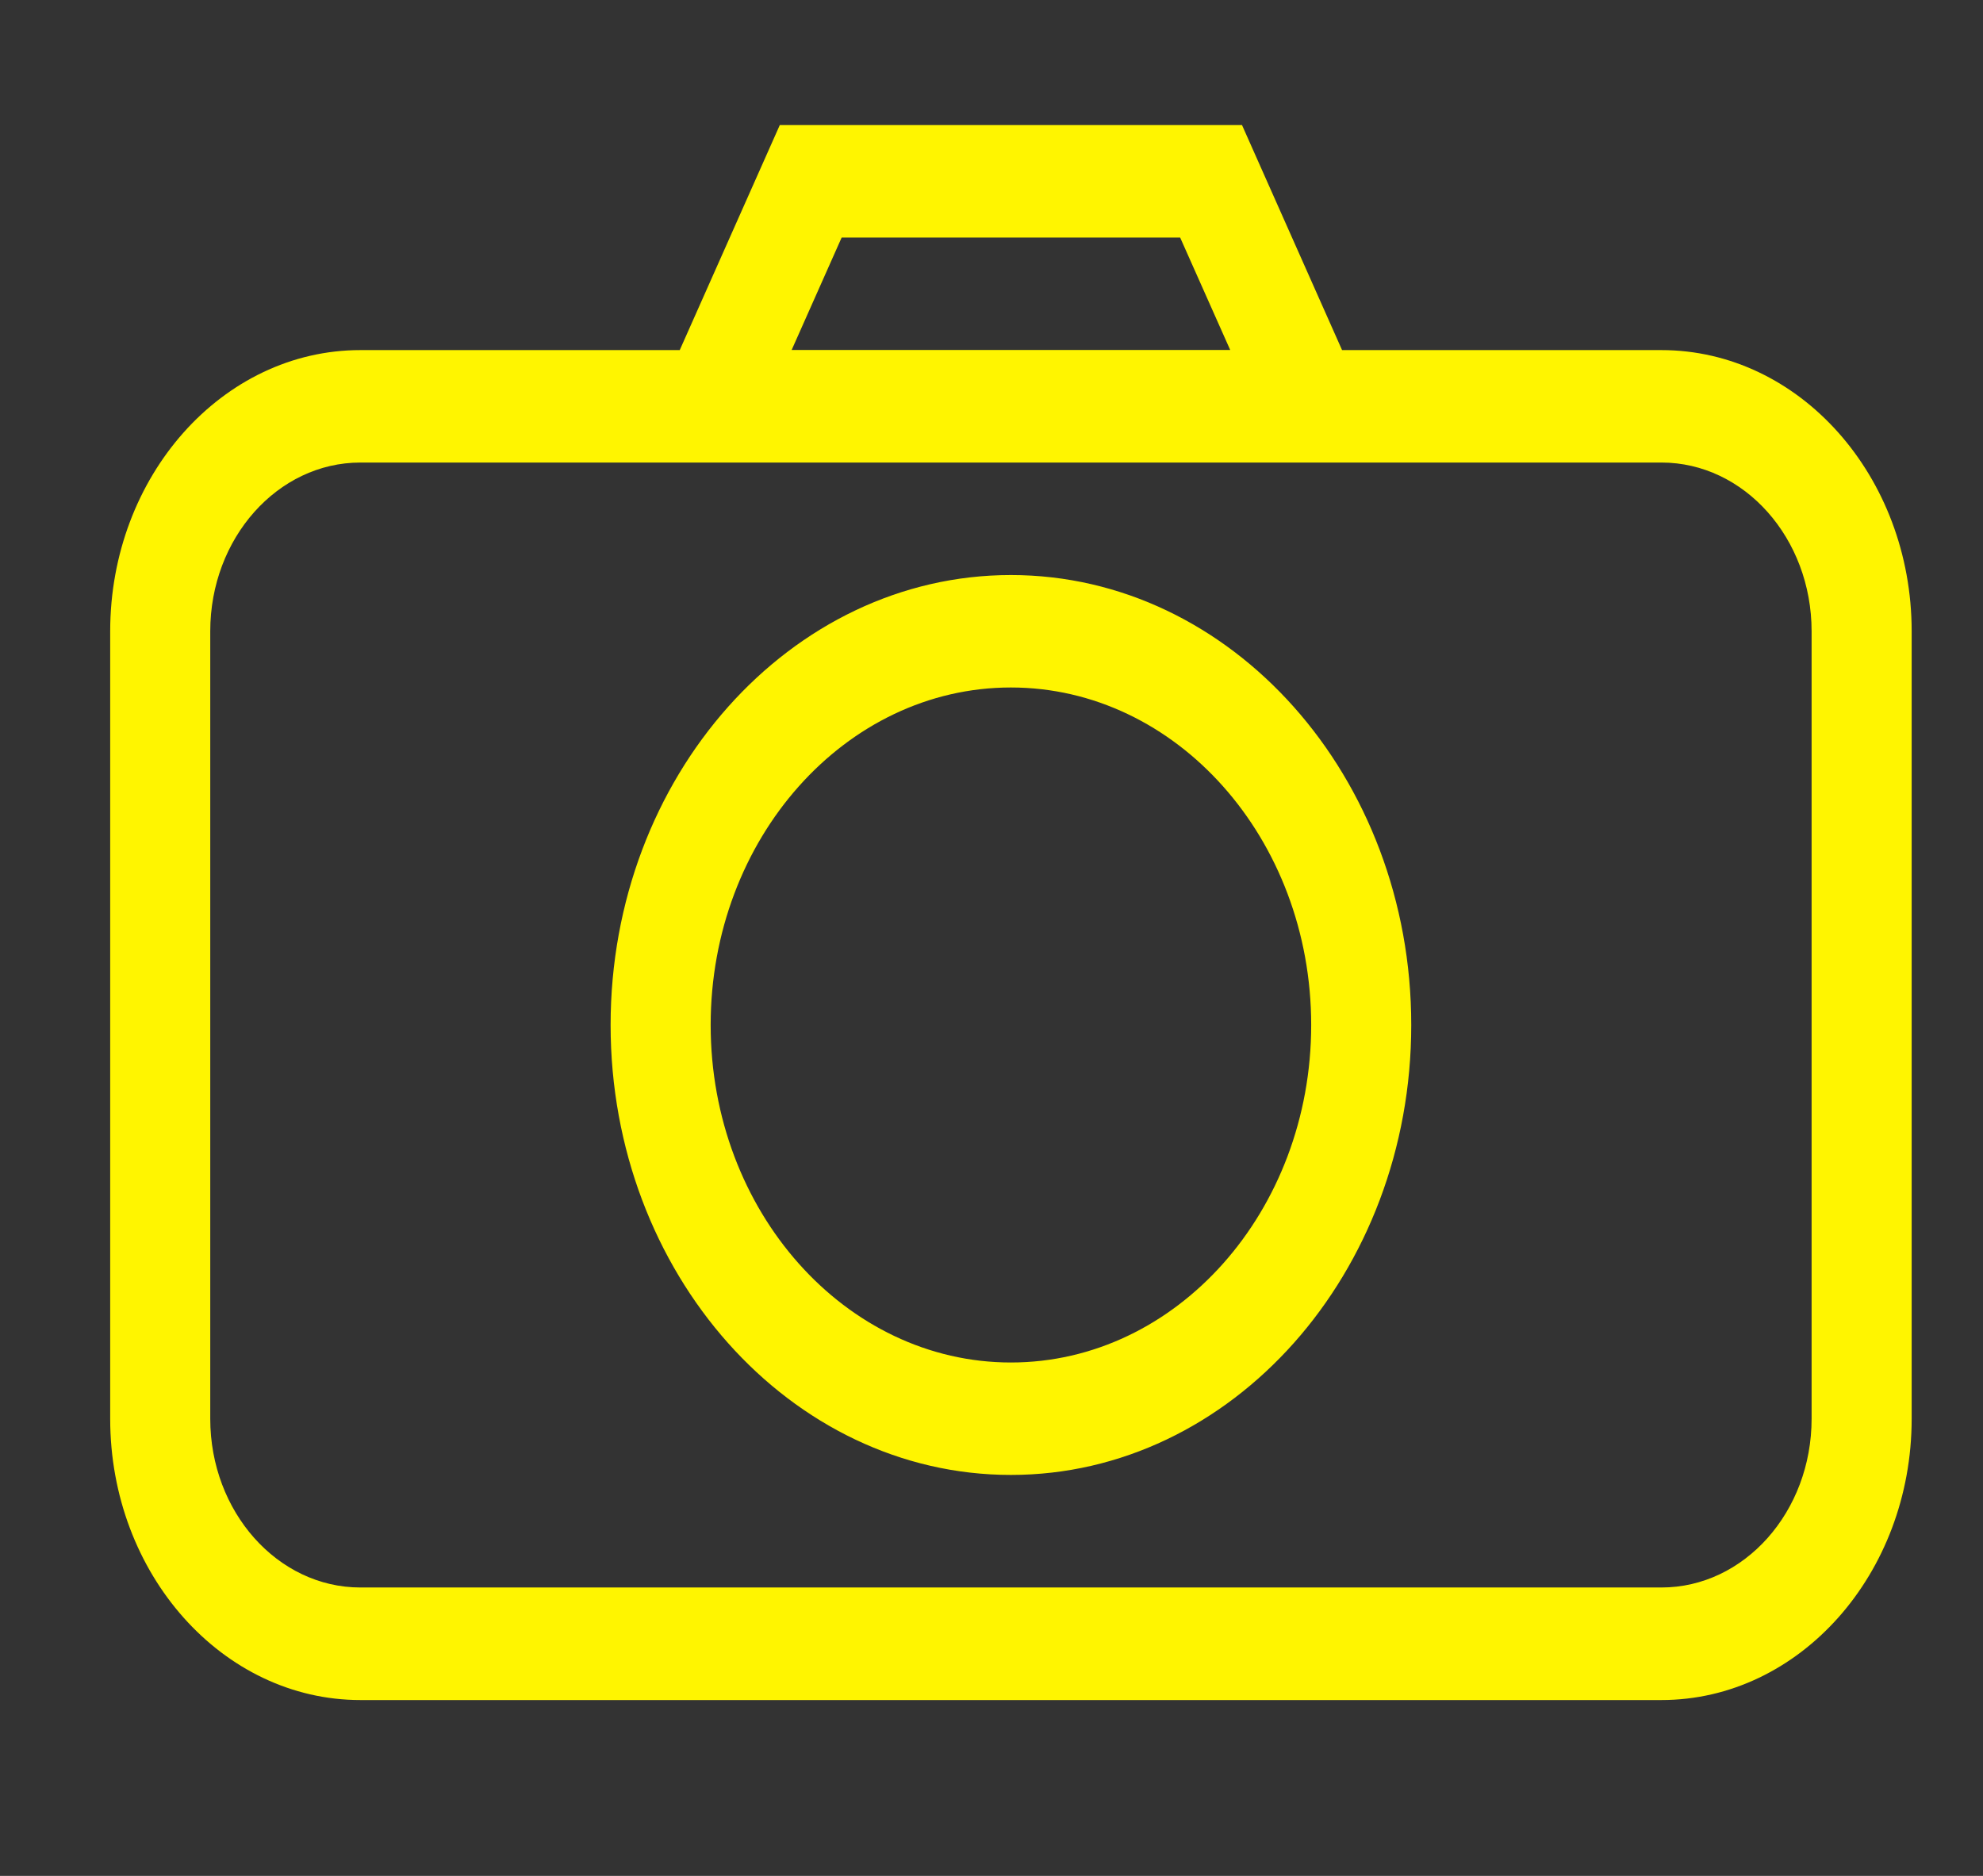 <svg width="37" height="35" viewBox="0 0 37 35" fill="none" xmlns="http://www.w3.org/2000/svg">
<rect x="0" y="0" width="37" height="35" fill="#333333" stroke="none"/>
<path d="M31 6.532H25.041L23.174 2.333H14.55L12.683 6.532H6.724C4.15 6.532 2.056 8.886 2.056 11.779V26.471C2.056 29.365 4.15 31.719 6.724 31.719H17.311H20.413H31C33.575 31.719 35.669 29.364 35.669 26.471V11.778C35.669 8.886 33.575 6.532 31 6.532ZM15.704 4.432H22.02L22.954 6.53H14.771L15.704 4.432ZM33.802 26.471C33.802 28.207 32.545 29.619 31 29.619H6.724C5.18 29.619 3.923 28.207 3.923 26.471V11.778C3.923 10.042 5.18 8.63 6.724 8.63H31C32.545 8.63 33.802 10.042 33.802 11.778V26.471ZM18.862 10.729C14.744 10.729 11.393 14.495 11.393 19.124C11.393 23.753 14.744 27.519 18.862 27.519C22.981 27.519 26.332 23.753 26.332 19.124C26.332 14.495 22.981 10.729 18.862 10.729ZM18.862 25.421C15.773 25.421 13.26 22.596 13.26 19.124C13.26 15.652 15.773 12.827 18.862 12.827C21.952 12.827 24.465 15.652 24.465 19.124C24.465 22.596 21.952 25.421 18.862 25.421Z" fill="#FFF500"/>
</svg>

